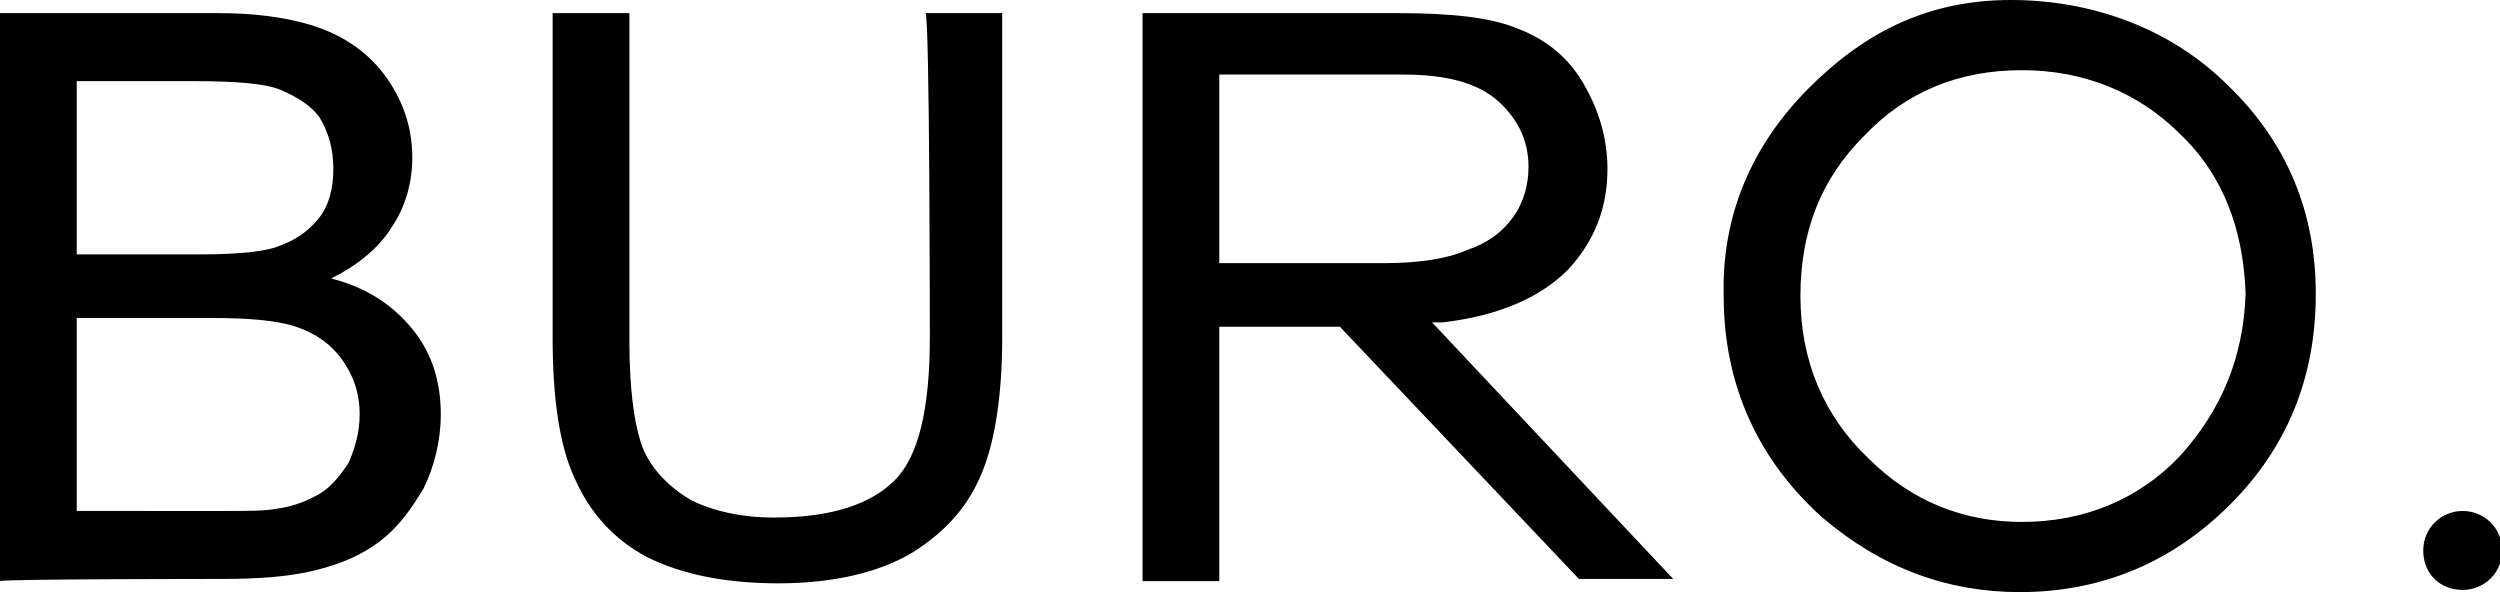 <?xml version="1.0" encoding="utf-8"?>
<!-- Generator: Adobe Illustrator 22.0.1, SVG Export Plug-In . SVG Version: 6.00 Build 0)  -->
<svg version="1.1" id="Слой_1" xmlns="http://www.w3.org/2000/svg" xmlns:xlink="http://www.w3.org/1999/xlink" x="0px" y="0px"
	 viewBox="0 0 114 27" style="enable-background:new 0 0 114 27;" xml:space="preserve">
<path d="M42.4,15.4c0,3.2-0.5,5.4-1.6,6.5s-2.9,1.7-5.5,1.7c-1.5,0-2.8-0.3-3.8-0.8c-1-0.6-1.8-1.4-2.2-2.4
	c-0.4-1.1-0.6-2.7-0.6-4.9V0.6h-3.5v14.8c0,2.7,0.3,4.9,1,6.4c0.7,1.6,1.8,2.8,3.3,3.6c1.6,0.8,3.6,1.2,6,1.2c2.5,0,4.6-0.5,6.1-1.4
	c1.6-1,2.6-2.2,3.2-3.7c0.6-1.5,0.9-3.6,0.9-6.1V0.6h-3.5C42.4,0.6,42.4,15.4,42.4,15.4z M10.1,26.4c1.7,0,3.1-0.1,4.3-0.4
	s2.1-0.7,2.9-1.3c0.8-0.6,1.4-1.4,2-2.4c0.5-1,0.8-2.2,0.8-3.4c0-1.5-0.4-2.8-1.3-3.9s-2.1-1.9-3.7-2.3c1.2-0.6,2.2-1.4,2.8-2.4
	c0.6-0.9,0.9-2,0.9-3.1c0-1.2-0.3-2.3-1-3.4s-1.7-1.9-2.9-2.4S12,0.6,10,0.6H0v25.9C0,26.4,10.1,26.4,10.1,26.4z M3.5,3.7h5.3
	c1.9,0,3.3,0.1,4,0.4s1.4,0.7,1.8,1.3c0.4,0.7,0.6,1.4,0.6,2.3S15,9.4,14.5,10s-1.1,1-2,1.3c-0.7,0.2-1.8,0.3-3.4,0.3H3.5V3.7
	L3.5,3.7z M3.5,14.5h6.1c1.7,0,3,0.1,3.9,0.4c0.9,0.3,1.6,0.8,2.1,1.5c0.5,0.7,0.8,1.5,0.8,2.5c0,0.8-0.2,1.5-0.5,2.2
	c-0.4,0.6-0.8,1.1-1.3,1.4s-1.2,0.6-2,0.7c-0.5,0.1-1.3,0.1-2.4,0.1H3.5C3.5,23.4,3.5,14.5,3.5,14.5z M55.6,12V3.4H64
	c2,0,3.4,0.4,4.3,1.2s1.4,1.8,1.4,3c0,0.8-0.2,1.6-0.7,2.3s-1.2,1.2-2.1,1.5C66,11.8,64.7,12,63.1,12H55.6z M76.3,26.4l-11-11.7h0.5
	c2.5-0.3,4.4-1.1,5.7-2.4c1.2-1.3,1.8-2.8,1.8-4.6c0-1.4-0.4-2.7-1.1-3.9s-1.7-2-3-2.5c-1.2-0.5-3-0.7-5.4-0.7H52.1v25.9h3.5V14.9
	h5.5L72,26.4H76.3L76.3,26.4z M99.4,20.8c-1.9,2-4.4,3-7.2,3c-2.6,0-5-0.9-7-2.9c-2-1.9-3.1-4.4-3.1-7.4c0-2.9,0.9-5.3,2.9-7.3
	c1.9-2,4.3-3,7.2-3c2.8,0,5.3,1,7.2,2.9c2,1.9,2.9,4.4,3,7.3C102.3,16.3,101.3,18.7,99.4,20.8z M101.6,3.9C99,1.3,95.4,0,91.7,0
	c-3.7,0-6.6,1.4-9.2,4s-4,5.8-3.9,9.5c0,4.1,1.6,7.5,4.5,10.1c2.7,2.3,5.7,3.4,9,3.4c3.8,0,7-1.4,9.6-4s3.9-5.8,3.9-9.6
	C105.6,9.7,104.3,6.5,101.6,3.9z M112.3,26.9c1,0,1.8-0.8,1.8-1.8s-0.8-1.8-1.8-1.8l0,0c-1,0-1.8,0.8-1.8,1.8
	C110.5,26.2,111.3,26.9,112.3,26.9z"/>
</svg>
